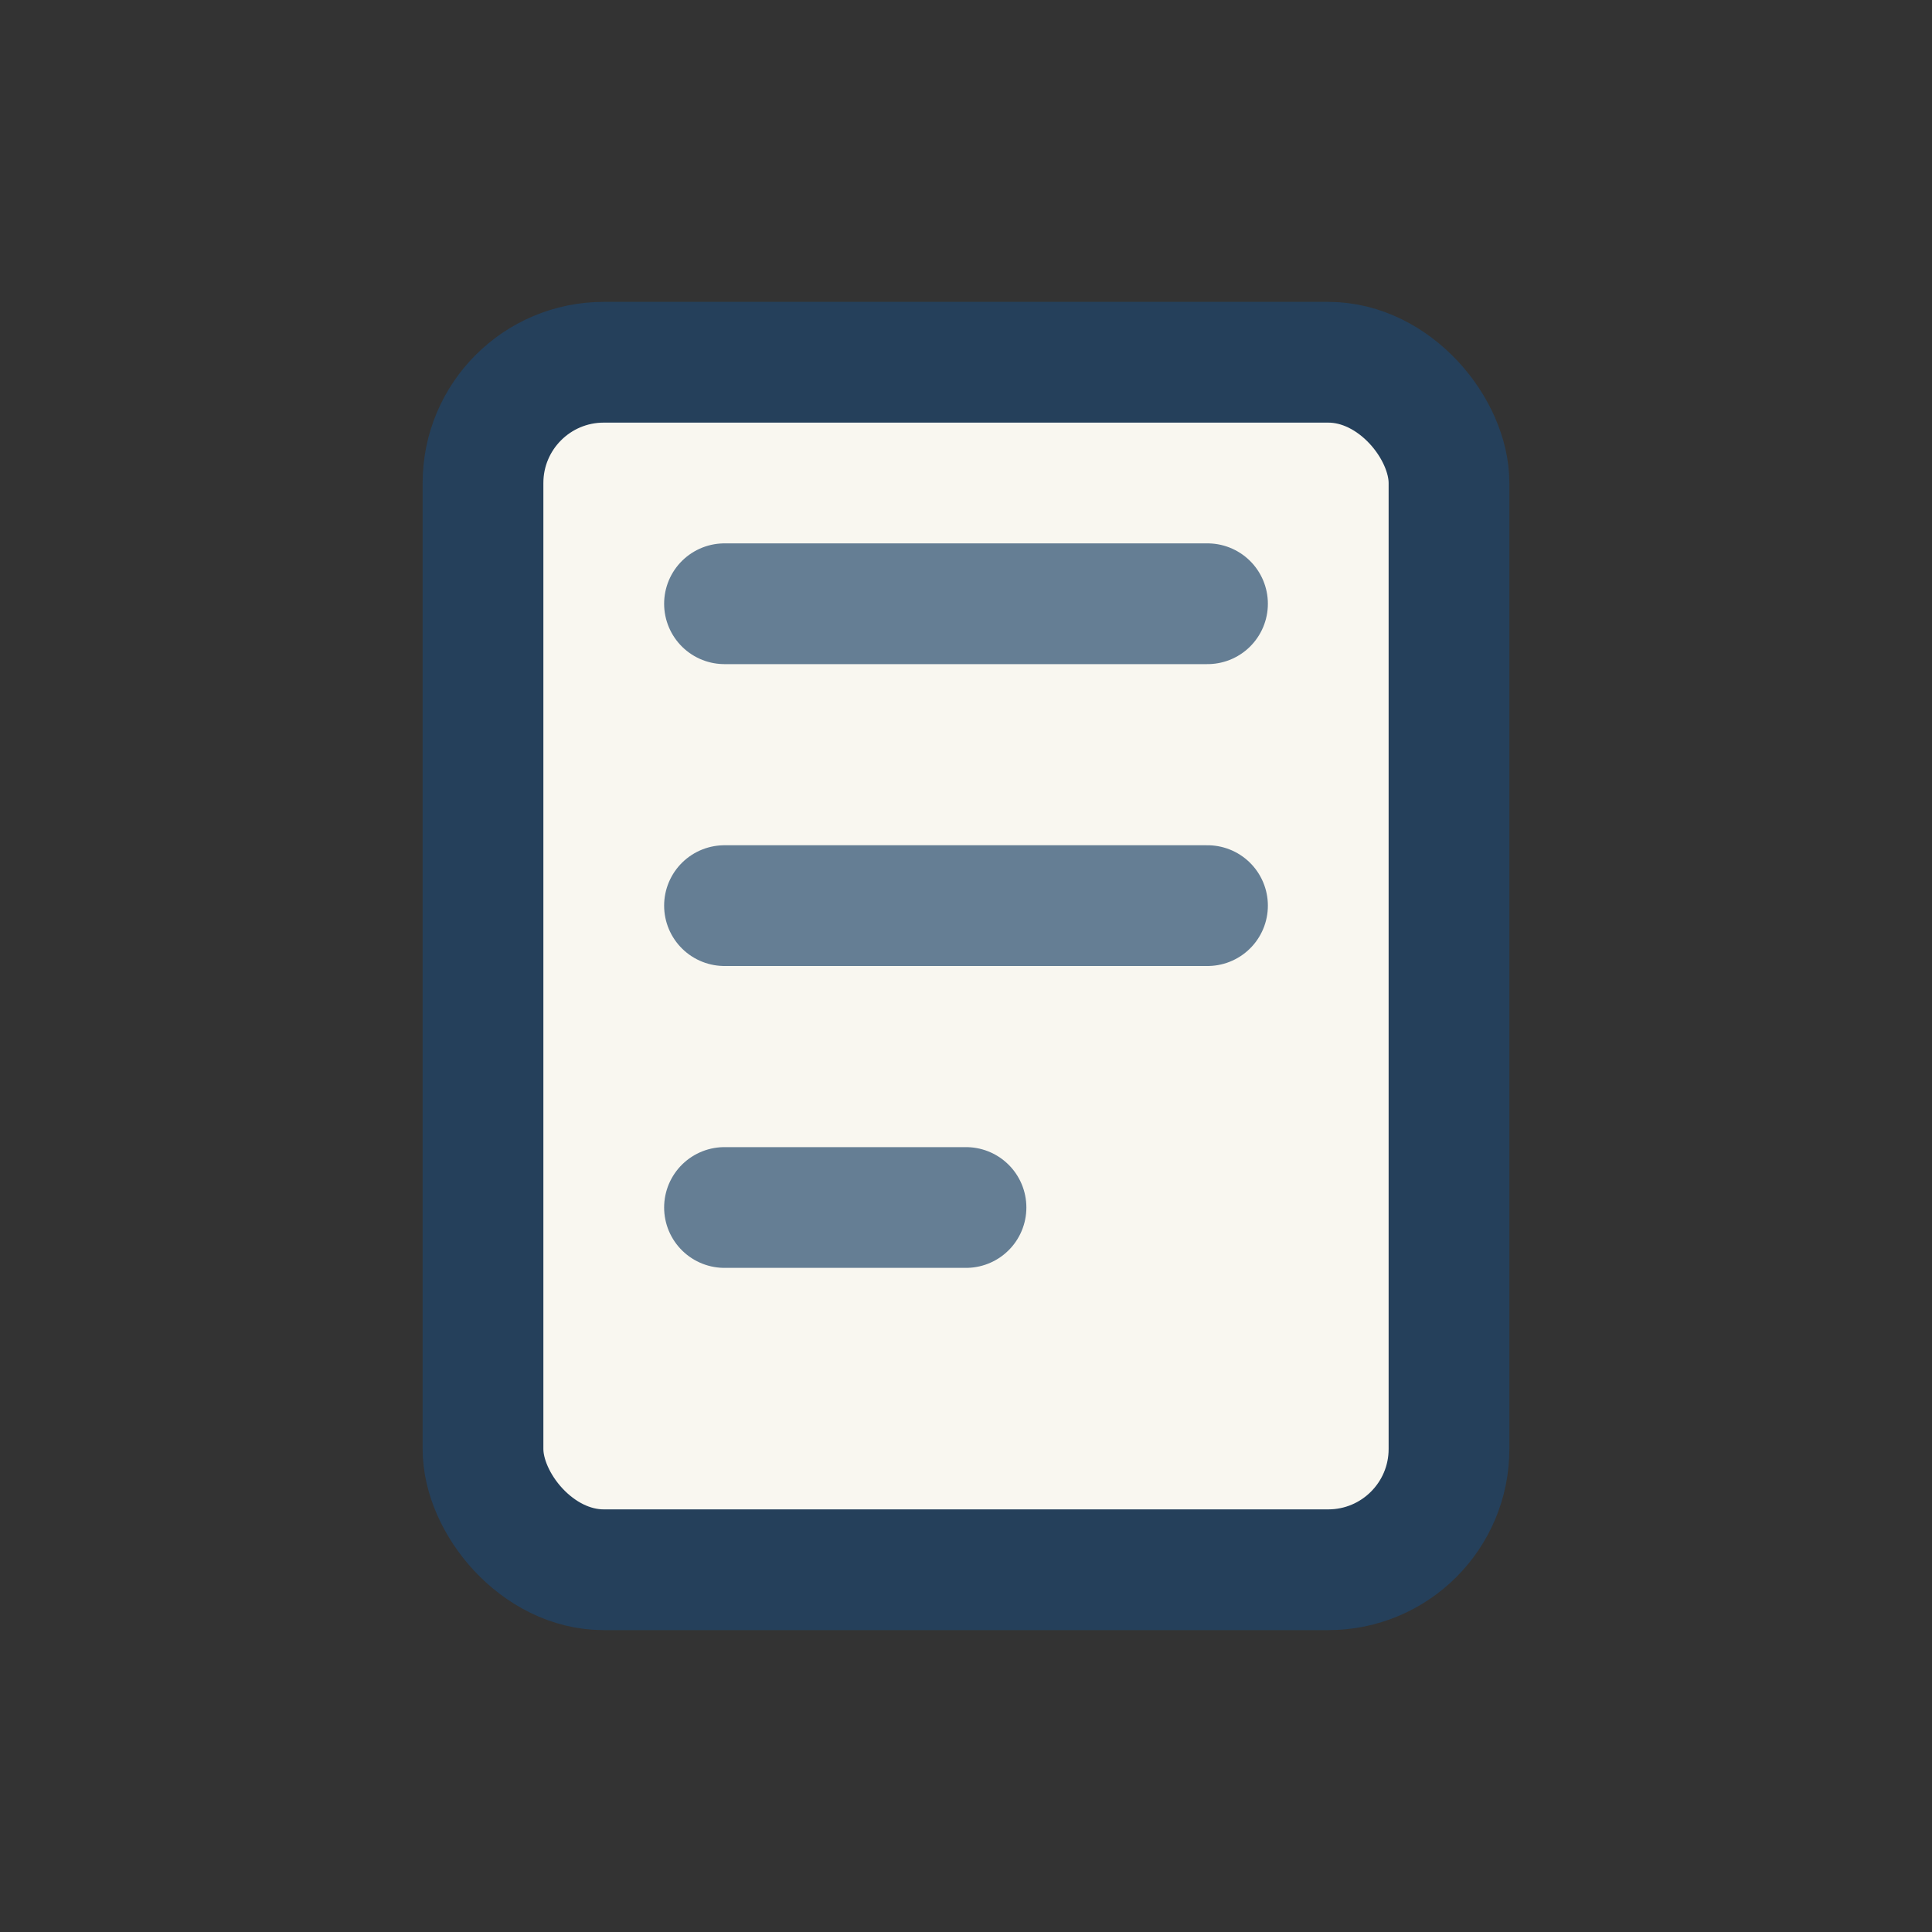 <?xml version="1.0" encoding="UTF-8"?>
<svg xmlns="http://www.w3.org/2000/svg" width="32" height="32" viewBox="0 0 32 32"><rect x="0" y="0" width="32" height="32" fill="#333333" stroke="none"/><rect x="8" y="6" width="16" height="20" rx="2" fill="#F9F7F0" stroke="#25405B" stroke-width="2"/><path d="M12 10h8M12 15h8M12 20h4" stroke="#657E94" stroke-width="2" stroke-linecap="round"/></svg>